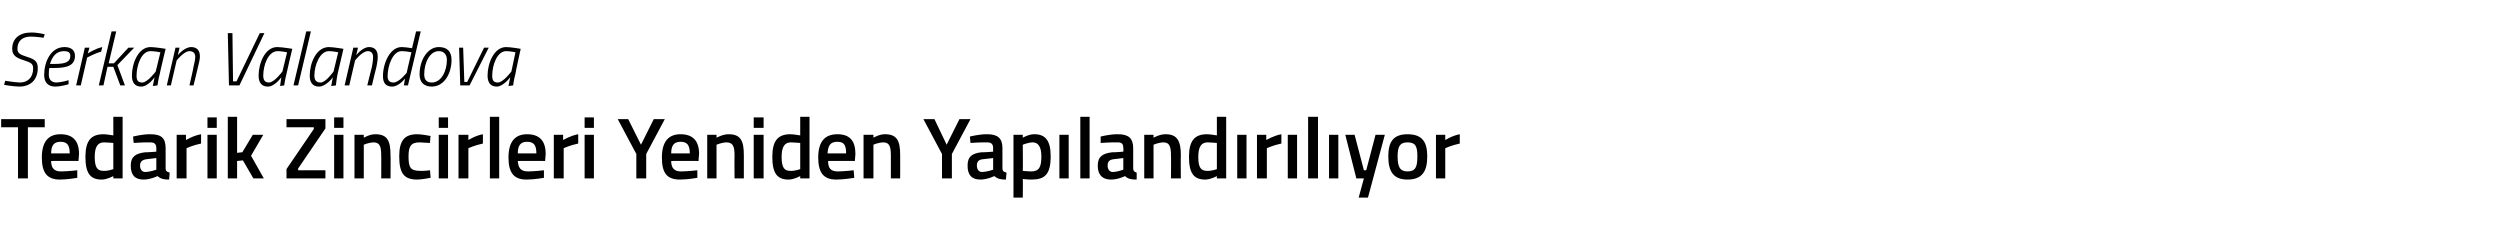 <?xml version="1.0" standalone="no"?><!DOCTYPE svg PUBLIC "-//W3C//DTD SVG 1.1//EN" "http://www.w3.org/Graphics/SVG/1.1/DTD/svg11.dtd"><svg xmlns="http://www.w3.org/2000/svg" version="1.1" width="430.2px" height="39.8px" viewBox="0 -3 430.2 39.8" style="top:-3px">  <desc>Serkan Valandova Tedarik Zincirleri Yeniden Yapılandırılıyor</desc>  <defs/>  <g id="Polygon289272">    <path d="M 0.2 17.5 L 7.7 17.5 L 7.7 18.9 L 4.8 18.9 L 4.8 27.7 L 3.1 27.7 L 3.1 18.9 L 0.2 18.9 L 0.2 17.5 Z M 13.3 26.3 L 13.3 27.6 C 13.3 27.6 11.63 27.9 10.3 27.9 C 8.1 27.9 7.2 26.7 7.2 24.1 C 7.2 21.3 8.4 20.1 10.4 20.1 C 12.5 20.1 13.6 21.2 13.6 23.5 C 13.59 23.51 13.5 24.7 13.5 24.7 C 13.5 24.7 8.83 24.68 8.8 24.7 C 8.8 25.9 9.3 26.5 10.5 26.5 C 11.73 26.48 13.3 26.3 13.3 26.3 Z M 12 23.4 C 12 21.9 11.5 21.4 10.4 21.4 C 9.3 21.4 8.8 22 8.8 23.4 C 8.8 23.4 12 23.4 12 23.4 Z M 21.1 27.7 L 19.5 27.7 L 19.5 27.3 C 19.5 27.3 18.42 27.9 17.5 27.9 C 15.6 27.9 14.7 26.9 14.7 24 C 14.7 21.3 15.6 20.1 17.8 20.1 C 18.4 20.1 19.4 20.3 19.5 20.3 C 19.5 20.27 19.5 17.1 19.5 17.1 L 21.1 17.1 L 21.1 27.7 Z M 19.5 26.1 C 19.5 26.1 19.5 21.63 19.5 21.6 C 19.4 21.6 18.5 21.5 17.9 21.5 C 16.8 21.5 16.3 22.3 16.3 24 C 16.3 25.9 16.8 26.4 17.8 26.4 C 18.62 26.45 19.5 26.1 19.5 26.1 Z M 28.5 26 C 28.5 26.4 28.7 26.6 29.2 26.7 C 29.2 26.7 29.1 27.9 29.1 27.9 C 28.2 27.9 27.7 27.8 27.1 27.3 C 27.1 27.3 25.9 27.9 24.7 27.9 C 23.2 27.9 22.5 27.1 22.5 25.5 C 22.5 23.9 23.4 23.4 25 23.2 C 24.96 23.25 26.9 23.1 26.9 23.1 C 26.9 23.1 26.9 22.54 26.9 22.5 C 26.9 21.7 26.5 21.5 25.8 21.5 C 24.79 21.47 23 21.6 23 21.6 L 22.9 20.5 C 22.9 20.5 24.55 20.07 25.9 20.1 C 27.8 20.1 28.5 20.8 28.5 22.5 C 28.5 22.5 28.5 26 28.5 26 Z M 25.2 24.4 C 24.5 24.5 24.1 24.8 24.1 25.5 C 24.1 26.1 24.4 26.6 25 26.6 C 25.89 26.57 26.9 26.2 26.9 26.2 L 26.9 24.2 C 26.9 24.2 25.15 24.4 25.2 24.4 Z M 30.4 20.2 L 32 20.2 L 32 21.1 C 32 21.1 33.31 20.31 34.6 20.1 C 34.6 20.1 34.6 21.7 34.6 21.7 C 33.22 21.98 32.1 22.5 32.1 22.5 L 32.1 27.7 L 30.4 27.7 L 30.4 20.2 Z M 35.7 20.2 L 37.3 20.2 L 37.3 27.7 L 35.7 27.7 L 35.7 20.2 Z M 35.7 17.2 L 37.3 17.2 L 37.3 19 L 35.7 19 L 35.7 17.2 Z M 39.2 27.7 L 39.2 17.1 L 40.8 17.1 L 40.8 23.3 L 41.7 23.2 L 43.5 20.2 L 45.3 20.2 L 43.2 23.8 L 45.4 27.7 L 43.6 27.7 L 41.8 24.6 L 40.8 24.7 L 40.8 27.7 L 39.2 27.7 Z M 49.3 17.5 L 56 17.5 L 56 19.1 L 51.3 26 L 51.3 26.3 L 56 26.3 L 56 27.7 L 49.3 27.7 L 49.3 26.1 L 54 19.2 L 54 18.9 L 49.3 18.9 L 49.3 17.5 Z M 57.5 20.2 L 59.1 20.2 L 59.1 27.7 L 57.5 27.7 L 57.5 20.2 Z M 57.5 17.2 L 59.1 17.2 L 59.1 19 L 57.5 19 L 57.5 17.2 Z M 61 27.7 L 61 20.2 L 62.6 20.2 L 62.6 20.7 C 62.6 20.7 63.67 20.07 64.6 20.1 C 66.7 20.1 67.2 21.3 67.2 23.7 C 67.24 23.72 67.2 27.7 67.2 27.7 L 65.6 27.7 C 65.6 27.7 65.62 23.76 65.6 23.8 C 65.6 22.3 65.4 21.5 64.3 21.5 C 63.42 21.53 62.6 21.9 62.6 21.9 L 62.6 27.7 L 61 27.7 Z M 74.1 20.4 C 74.05 20.36 74 21.6 74 21.6 C 74 21.6 72.81 21.53 72.2 21.5 C 70.7 21.5 70.3 22.2 70.3 23.9 C 70.3 25.8 70.6 26.4 72.3 26.4 C 72.82 26.45 74 26.3 74 26.3 L 74.1 27.6 C 74.1 27.6 72.54 27.9 71.8 27.9 C 69.5 27.9 68.7 26.8 68.7 23.9 C 68.7 21.2 69.6 20.1 71.8 20.1 C 72.6 20.1 74.1 20.4 74.1 20.4 Z M 75.5 20.2 L 77.1 20.2 L 77.1 27.7 L 75.5 27.7 L 75.5 20.2 Z M 75.5 17.2 L 77.1 17.2 L 77.1 19 L 75.5 19 L 75.5 17.2 Z M 78.9 20.2 L 80.6 20.2 L 80.6 21.1 C 80.6 21.1 81.84 20.31 83.1 20.1 C 83.1 20.1 83.1 21.7 83.1 21.7 C 81.75 21.98 80.6 22.5 80.6 22.5 L 80.6 27.7 L 78.9 27.7 L 78.9 20.2 Z M 84.3 17.1 L 85.9 17.1 L 85.9 27.7 L 84.3 27.7 L 84.3 17.1 Z M 93.6 26.3 L 93.6 27.6 C 93.6 27.6 91.93 27.9 90.6 27.9 C 88.4 27.9 87.5 26.7 87.5 24.1 C 87.5 21.3 88.7 20.1 90.7 20.1 C 92.8 20.1 93.9 21.2 93.9 23.5 C 93.9 23.51 93.8 24.7 93.8 24.7 C 93.8 24.7 89.14 24.68 89.1 24.7 C 89.2 25.9 89.6 26.5 90.9 26.5 C 92.04 26.48 93.6 26.3 93.6 26.3 Z M 92.3 23.4 C 92.3 21.9 91.8 21.4 90.7 21.4 C 89.6 21.4 89.1 22 89.1 23.4 C 89.1 23.4 92.3 23.4 92.3 23.4 Z M 95.3 20.2 L 96.9 20.2 L 96.9 21.1 C 96.9 21.1 98.22 20.31 99.5 20.1 C 99.5 20.1 99.5 21.7 99.5 21.7 C 98.13 21.98 97 22.5 97 22.5 L 97 27.7 L 95.3 27.7 L 95.3 20.2 Z M 100.6 20.2 L 102.2 20.2 L 102.2 27.7 L 100.6 27.7 L 100.6 20.2 Z M 100.6 17.2 L 102.2 17.2 L 102.2 19 L 100.6 19 L 100.6 17.2 Z M 111.2 27.7 L 109.5 27.7 L 109.5 23.5 L 106.3 17.5 L 108.1 17.5 L 110.3 21.9 L 112.5 17.5 L 114.4 17.5 L 111.2 23.5 L 111.2 27.7 Z M 120 26.3 L 120 27.6 C 120 27.6 118.32 27.9 117 27.9 C 114.7 27.9 113.9 26.7 113.9 24.1 C 113.9 21.3 115.1 20.1 117.1 20.1 C 119.2 20.1 120.3 21.2 120.3 23.5 C 120.28 23.51 120.2 24.7 120.2 24.7 C 120.2 24.7 115.53 24.68 115.5 24.7 C 115.5 25.9 116 26.5 117.2 26.5 C 118.42 26.48 120 26.3 120 26.3 Z M 118.7 23.4 C 118.7 21.9 118.2 21.4 117.1 21.4 C 116 21.4 115.5 22 115.5 23.4 C 115.5 23.4 118.7 23.4 118.7 23.4 Z M 121.7 27.7 L 121.7 20.2 L 123.3 20.2 L 123.3 20.7 C 123.3 20.7 124.42 20.07 125.4 20.1 C 127.5 20.1 128 21.3 128 23.7 C 127.99 23.72 128 27.7 128 27.7 L 126.4 27.7 C 126.4 27.7 126.37 23.76 126.4 23.8 C 126.4 22.3 126.2 21.5 125 21.5 C 124.17 21.53 123.3 21.9 123.3 21.9 L 123.3 27.7 L 121.7 27.7 Z M 129.7 20.2 L 131.4 20.2 L 131.4 27.7 L 129.7 27.7 L 129.7 20.2 Z M 129.7 17.2 L 131.4 17.2 L 131.4 19 L 129.7 19 L 129.7 17.2 Z M 139.3 27.7 L 137.7 27.7 L 137.7 27.3 C 137.7 27.3 136.62 27.9 135.7 27.9 C 133.8 27.9 132.9 26.9 132.9 24 C 132.9 21.3 133.8 20.1 136 20.1 C 136.6 20.1 137.6 20.3 137.7 20.3 C 137.7 20.27 137.7 17.1 137.7 17.1 L 139.3 17.1 L 139.3 27.7 Z M 137.7 26.1 C 137.7 26.1 137.7 21.63 137.7 21.6 C 137.6 21.6 136.7 21.5 136.1 21.5 C 135 21.5 134.5 22.3 134.5 24 C 134.5 25.9 135 26.4 136 26.4 C 136.81 26.45 137.7 26.1 137.7 26.1 Z M 146.9 26.3 L 147 27.6 C 147 27.6 145.24 27.9 143.9 27.9 C 141.7 27.9 140.8 26.7 140.8 24.1 C 140.8 21.3 142 20.1 144.1 20.1 C 146.2 20.1 147.2 21.2 147.2 23.5 C 147.21 23.51 147.1 24.7 147.1 24.7 C 147.1 24.7 142.45 24.68 142.5 24.7 C 142.5 25.9 142.9 26.5 144.2 26.5 C 145.35 26.48 146.9 26.3 146.9 26.3 Z M 145.6 23.4 C 145.6 21.9 145.2 21.4 144.1 21.4 C 142.9 21.4 142.5 22 142.4 23.4 C 142.4 23.4 145.6 23.4 145.6 23.4 Z M 148.6 27.7 L 148.6 20.2 L 150.3 20.2 L 150.3 20.7 C 150.3 20.7 151.35 20.07 152.3 20.1 C 154.4 20.1 154.9 21.3 154.9 23.7 C 154.92 23.72 154.9 27.7 154.9 27.7 L 153.3 27.7 C 153.3 27.7 153.3 23.76 153.3 23.8 C 153.3 22.3 153.1 21.5 152 21.5 C 151.09 21.53 150.3 21.9 150.3 21.9 L 150.3 27.7 L 148.6 27.7 Z M 163.8 27.7 L 162.1 27.7 L 162.1 23.5 L 158.9 17.5 L 160.8 17.5 L 162.9 21.9 L 165.1 17.5 L 167 17.5 L 163.8 23.5 L 163.8 27.7 Z M 172.5 26 C 172.5 26.4 172.7 26.6 173.2 26.7 C 173.2 26.7 173.1 27.9 173.1 27.9 C 172.2 27.9 171.7 27.8 171.1 27.3 C 171.1 27.3 169.9 27.9 168.7 27.9 C 167.2 27.9 166.5 27.1 166.5 25.5 C 166.5 23.9 167.3 23.4 168.9 23.2 C 168.94 23.25 170.9 23.1 170.9 23.1 C 170.9 23.1 170.88 22.54 170.9 22.5 C 170.9 21.7 170.5 21.5 169.8 21.5 C 168.78 21.47 167 21.6 167 21.6 L 166.9 20.5 C 166.9 20.5 168.54 20.07 169.9 20.1 C 171.7 20.1 172.5 20.8 172.5 22.5 C 172.5 22.5 172.5 26 172.5 26 Z M 169.1 24.4 C 168.4 24.5 168.1 24.8 168.1 25.5 C 168.1 26.1 168.4 26.6 169 26.6 C 169.87 26.57 170.9 26.2 170.9 26.2 L 170.9 24.2 C 170.9 24.2 169.14 24.4 169.1 24.4 Z M 174.4 20.2 L 176 20.2 L 176 20.7 C 176 20.7 177.06 20.07 178 20.1 C 179.9 20.1 180.8 21.2 180.8 23.9 C 180.8 27 179.8 27.9 177.5 27.9 C 176.8 27.9 176.1 27.8 176 27.8 C 176.04 27.77 176 31 176 31 L 174.4 31 L 174.4 20.2 Z M 176 21.9 C 176 21.9 176.04 26.37 176 26.4 C 176.1 26.4 176.8 26.5 177.4 26.5 C 178.8 26.5 179.2 25.8 179.2 23.9 C 179.2 22.2 178.6 21.5 177.7 21.5 C 176.88 21.53 176 21.9 176 21.9 Z M 182.3 20.2 L 183.9 20.2 L 183.9 27.7 L 182.3 27.7 L 182.3 20.2 Z M 185.9 17.1 L 187.5 17.1 L 187.5 27.7 L 185.9 27.7 L 185.9 17.1 Z M 195 26 C 195 26.4 195.2 26.6 195.6 26.7 C 195.6 26.7 195.6 27.9 195.6 27.9 C 194.7 27.9 194.1 27.8 193.6 27.3 C 193.6 27.3 192.4 27.9 191.2 27.9 C 189.7 27.9 188.9 27.1 188.9 25.5 C 188.9 23.9 189.8 23.4 191.4 23.2 C 191.41 23.25 193.3 23.1 193.3 23.1 C 193.3 23.1 193.35 22.54 193.3 22.5 C 193.3 21.7 193 21.5 192.3 21.5 C 191.25 21.47 189.4 21.6 189.4 21.6 L 189.4 20.5 C 189.4 20.5 191.01 20.07 192.4 20.1 C 194.2 20.1 195 20.8 195 22.5 C 195 22.5 195 26 195 26 Z M 191.6 24.4 C 190.9 24.5 190.6 24.8 190.6 25.5 C 190.6 26.1 190.9 26.6 191.5 26.6 C 192.34 26.57 193.3 26.2 193.3 26.2 L 193.3 24.2 C 193.3 24.2 191.61 24.4 191.6 24.4 Z M 196.9 27.7 L 196.9 20.2 L 198.5 20.2 L 198.5 20.7 C 198.5 20.7 199.59 20.07 200.6 20.1 C 202.6 20.1 203.2 21.3 203.2 23.7 C 203.16 23.72 203.2 27.7 203.2 27.7 L 201.5 27.7 C 201.5 27.7 201.54 23.76 201.5 23.8 C 201.5 22.3 201.3 21.5 200.2 21.5 C 199.33 21.53 198.5 21.9 198.5 21.9 L 198.5 27.7 L 196.9 27.7 Z M 211 27.7 L 209.4 27.7 L 209.4 27.3 C 209.4 27.3 208.32 27.9 207.4 27.9 C 205.5 27.9 204.6 26.9 204.6 24 C 204.6 21.3 205.5 20.1 207.7 20.1 C 208.3 20.1 209.3 20.3 209.4 20.3 C 209.4 20.27 209.4 17.1 209.4 17.1 L 211 17.1 L 211 27.7 Z M 209.4 26.1 C 209.4 26.1 209.4 21.63 209.4 21.6 C 209.3 21.6 208.4 21.5 207.8 21.5 C 206.7 21.5 206.2 22.3 206.2 24 C 206.2 25.9 206.7 26.4 207.7 26.4 C 208.51 26.45 209.4 26.1 209.4 26.1 Z M 212.9 20.2 L 214.5 20.2 L 214.5 27.7 L 212.9 27.7 L 212.9 20.2 Z M 216.3 20.2 L 217.9 20.2 L 217.9 21.1 C 217.9 21.1 219.22 20.31 220.5 20.1 C 220.5 20.1 220.5 21.7 220.5 21.7 C 219.13 21.98 218 22.5 218 22.5 L 218 27.7 L 216.3 27.7 L 216.3 20.2 Z M 221.6 20.2 L 223.2 20.2 L 223.2 27.7 L 221.6 27.7 L 221.6 20.2 Z M 225.1 17.1 L 226.8 17.1 L 226.8 27.7 L 225.1 27.7 L 225.1 17.1 Z M 228.7 20.2 L 230.3 20.2 L 230.3 27.7 L 228.7 27.7 L 228.7 20.2 Z M 233.1 20.2 L 234.7 26.3 L 235.1 26.3 L 236.7 20.2 L 238.3 20.2 L 235.4 31 L 233.8 31 L 234.7 27.7 L 233.4 27.7 L 231.5 20.2 L 233.1 20.2 Z M 245.6 23.9 C 245.6 26.4 244.8 27.9 242.2 27.9 C 239.7 27.9 238.9 26.4 238.9 23.9 C 238.9 21.5 239.7 20.1 242.2 20.1 C 244.8 20.1 245.6 21.5 245.6 23.9 Z M 243.9 23.9 C 243.9 22.2 243.6 21.5 242.2 21.5 C 240.9 21.5 240.5 22.2 240.5 23.9 C 240.5 25.7 240.9 26.5 242.2 26.5 C 243.6 26.5 243.9 25.7 243.9 23.9 Z M 247.1 20.2 L 248.7 20.2 L 248.7 21.1 C 248.7 21.1 249.95 20.31 251.2 20.1 C 251.2 20.1 251.2 21.7 251.2 21.7 C 249.86 21.98 248.7 22.5 248.7 22.5 L 248.7 27.7 L 247.1 27.7 L 247.1 20.2 Z " stroke="none" fill="#000"/>  </g>  <g id="Polygon289271">    <path d="M 7.5 3.5 C 7.5 3.5 6.19 3.29 5.3 3.3 C 3.9 3.3 3 4 3 5.4 C 3 6.2 3.5 6.4 4.7 6.8 C 6 7.2 6.5 7.6 6.5 8.7 C 6.5 10.7 5.3 11.9 3.3 11.9 C 2.13 11.87 0.7 11.6 0.7 11.6 L 0.9 10.9 C 0.9 10.9 2.41 11.15 3.4 11.2 C 4.8 11.2 5.7 10.3 5.7 8.8 C 5.7 8 5.4 7.8 4.2 7.4 C 2.9 7 2.1 6.6 2.1 5.4 C 2.1 3.6 3.4 2.6 5.3 2.6 C 6.47 2.57 7.7 2.9 7.7 2.9 L 7.5 3.5 Z M 11.8 10.8 L 11.8 11.5 C 11.8 11.5 10.65 11.87 9.5 11.9 C 8.3 11.9 7.6 11.2 7.6 9.9 C 7.6 7.7 8.7 5.1 11.1 5.1 C 12.2 5.1 12.9 5.6 12.9 6.6 C 12.9 8.2 11.7 8.7 9.3 8.7 C 9.3 8.7 8.5 8.7 8.5 8.7 C 8.4 9 8.4 9.5 8.4 9.9 C 8.4 10.7 8.9 11.2 9.7 11.2 C 10.66 11.17 11.8 10.8 11.8 10.8 Z M 9.4 8 C 11.2 8 12.1 7.7 12.1 6.6 C 12.1 6 11.7 5.8 11 5.8 C 9.7 5.8 9 6.7 8.6 8 C 8.6 8 9.4 8 9.4 8 Z M 14.6 5.2 L 15.4 5.2 L 15.1 6.2 C 15.1 6.2 16.38 5.36 17.6 5.1 C 17.6 5.1 17.4 5.9 17.4 5.9 C 16.48 6.11 15 6.9 15 6.9 L 13.9 11.7 L 13.1 11.7 L 14.6 5.2 Z M 17 11.7 L 19.2 2.4 L 20 2.4 L 18.7 7.9 L 19.6 7.9 L 22.1 5.2 L 23.1 5.2 L 20.2 8.2 L 21.5 11.7 L 20.7 11.7 L 19.5 8.5 L 18.5 8.5 L 17.8 11.7 L 17 11.7 Z M 22.7 10 C 22.7 7.9 23.8 5.1 25.9 5.1 C 26.73 5.11 28.5 5.4 28.5 5.4 C 28.5 5.4 27.47 9.65 27.5 9.7 C 27.27 10.47 27.1 11.7 27.1 11.7 L 26.3 11.8 C 26.3 11.8 26.54 10.55 26.6 10.3 C 26.6 10.3 25.5 11.9 24.3 11.9 C 23.2 11.9 22.7 11.2 22.7 10 Z M 23.5 10 C 23.5 10.8 23.7 11.2 24.5 11.2 C 25.41 11.18 26.8 9.3 26.8 9.3 L 27.6 6 C 27.6 6 26.62 5.8 25.9 5.8 C 24.3 5.8 23.5 8.3 23.5 10 Z M 28.7 11.7 L 30.2 5.2 L 30.9 5.2 L 30.6 6.5 C 30.6 6.5 31.69 5.11 32.9 5.1 C 33.9 5.1 34.4 5.7 34.4 6.7 C 34.4 7.3 34.2 7.9 34.1 8.4 C 34.12 8.41 33.3 11.7 33.3 11.7 L 32.6 11.7 C 32.6 11.7 33.35 8.46 33.3 8.5 C 33.4 8 33.6 7.3 33.6 6.8 C 33.6 6.2 33.3 5.8 32.6 5.8 C 31.64 5.81 30.4 7.4 30.4 7.4 L 29.4 11.7 L 28.7 11.7 Z M 45.5 2.7 L 41.2 11.7 L 39.4 11.7 L 39.2 2.7 L 40 2.7 L 40.1 11 L 40.7 11 L 44.7 2.7 L 45.5 2.7 Z M 44.5 10 C 44.5 7.9 45.6 5.1 47.7 5.1 C 48.54 5.11 50.3 5.4 50.3 5.4 C 50.3 5.4 49.28 9.65 49.3 9.7 C 49.09 10.47 48.9 11.7 48.9 11.7 L 48.2 11.8 C 48.2 11.8 48.36 10.55 48.4 10.3 C 48.4 10.3 47.3 11.9 46.1 11.9 C 45 11.9 44.5 11.2 44.5 10 Z M 45.3 10 C 45.3 10.8 45.6 11.2 46.3 11.2 C 47.23 11.18 48.6 9.3 48.6 9.3 L 49.4 6 C 49.4 6 48.44 5.8 47.8 5.8 C 46.1 5.8 45.3 8.3 45.3 10 Z M 52.7 2.4 L 53.5 2.4 L 51.3 11.7 L 50.5 11.7 L 52.7 2.4 Z M 53.3 10 C 53.3 7.9 54.4 5.1 56.6 5.1 C 57.38 5.11 59.1 5.4 59.1 5.4 C 59.1 5.4 58.12 9.65 58.1 9.7 C 57.93 10.47 57.8 11.7 57.8 11.7 L 57 11.8 C 57 11.8 57.2 10.55 57.3 10.3 C 57.3 10.3 56.1 11.9 54.9 11.9 C 53.8 11.9 53.3 11.2 53.3 10 Z M 54.1 10 C 54.1 10.8 54.4 11.2 55.2 11.2 C 56.07 11.18 57.4 9.3 57.4 9.3 L 58.2 6 C 58.2 6 57.28 5.8 56.6 5.8 C 55 5.8 54.1 8.3 54.1 10 Z M 59.3 11.7 L 60.8 5.2 L 61.6 5.2 L 61.3 6.5 C 61.3 6.5 62.35 5.11 63.5 5.1 C 64.5 5.1 65 5.7 65 6.7 C 65 7.3 64.9 7.9 64.8 8.4 C 64.78 8.41 64 11.7 64 11.7 L 63.2 11.7 C 63.2 11.7 64 8.46 64 8.5 C 64.1 8 64.2 7.3 64.2 6.8 C 64.2 6.2 63.9 5.8 63.3 5.8 C 62.3 5.81 61.1 7.4 61.1 7.4 L 60.1 11.7 L 59.3 11.7 Z M 70.2 11.7 L 69.5 11.7 L 69.7 10.5 C 69.7 10.5 68.69 11.87 67.5 11.9 C 66.4 11.9 65.9 11.3 65.9 10.1 C 65.9 7.9 67.1 5.1 69.1 5.1 C 69.95 5.12 70.9 5.3 70.9 5.3 L 71.6 2.4 L 72.4 2.4 L 70.2 11.7 Z M 70.8 6 C 70.8 6 69.9 5.8 69.1 5.8 C 67.6 5.8 66.7 8.3 66.7 10.1 C 66.7 10.8 67 11.2 67.7 11.2 C 68.7 11.2 70 9.5 70 9.5 C 69.96 9.5 70.8 6 70.8 6 Z M 77.7 7.3 C 77.7 9.7 76.4 11.9 74.3 11.9 C 73 11.9 72.2 11.2 72.2 9.8 C 72.2 7.3 73.6 5.1 75.5 5.1 C 76.9 5.1 77.7 5.8 77.7 7.3 Z M 76.9 7.3 C 76.9 6.4 76.4 5.8 75.5 5.8 C 74 5.8 73 7.7 73 9.8 C 73 10.7 73.4 11.2 74.3 11.2 C 75.9 11.2 76.9 9.3 76.9 7.3 Z M 79.7 5.2 L 79.9 11.1 L 80.4 11.1 L 83.3 5.2 L 84.1 5.2 L 80.8 11.7 L 79.2 11.7 L 79 5.2 L 79.7 5.2 Z M 83.9 10 C 83.9 7.9 85 5.1 87.1 5.1 C 87.92 5.11 89.6 5.4 89.6 5.4 C 89.6 5.4 88.66 9.65 88.7 9.7 C 88.46 10.47 88.3 11.7 88.3 11.7 L 87.5 11.8 C 87.5 11.8 87.74 10.55 87.8 10.3 C 87.8 10.3 86.6 11.9 85.5 11.9 C 84.4 11.9 83.9 11.2 83.9 10 Z M 84.7 10 C 84.7 10.8 84.9 11.2 85.7 11.2 C 86.6 11.18 88 9.3 88 9.3 L 88.7 6 C 88.7 6 87.81 5.8 87.1 5.8 C 85.5 5.8 84.7 8.3 84.7 10 Z " stroke="none" fill="#000"/>  </g></svg>